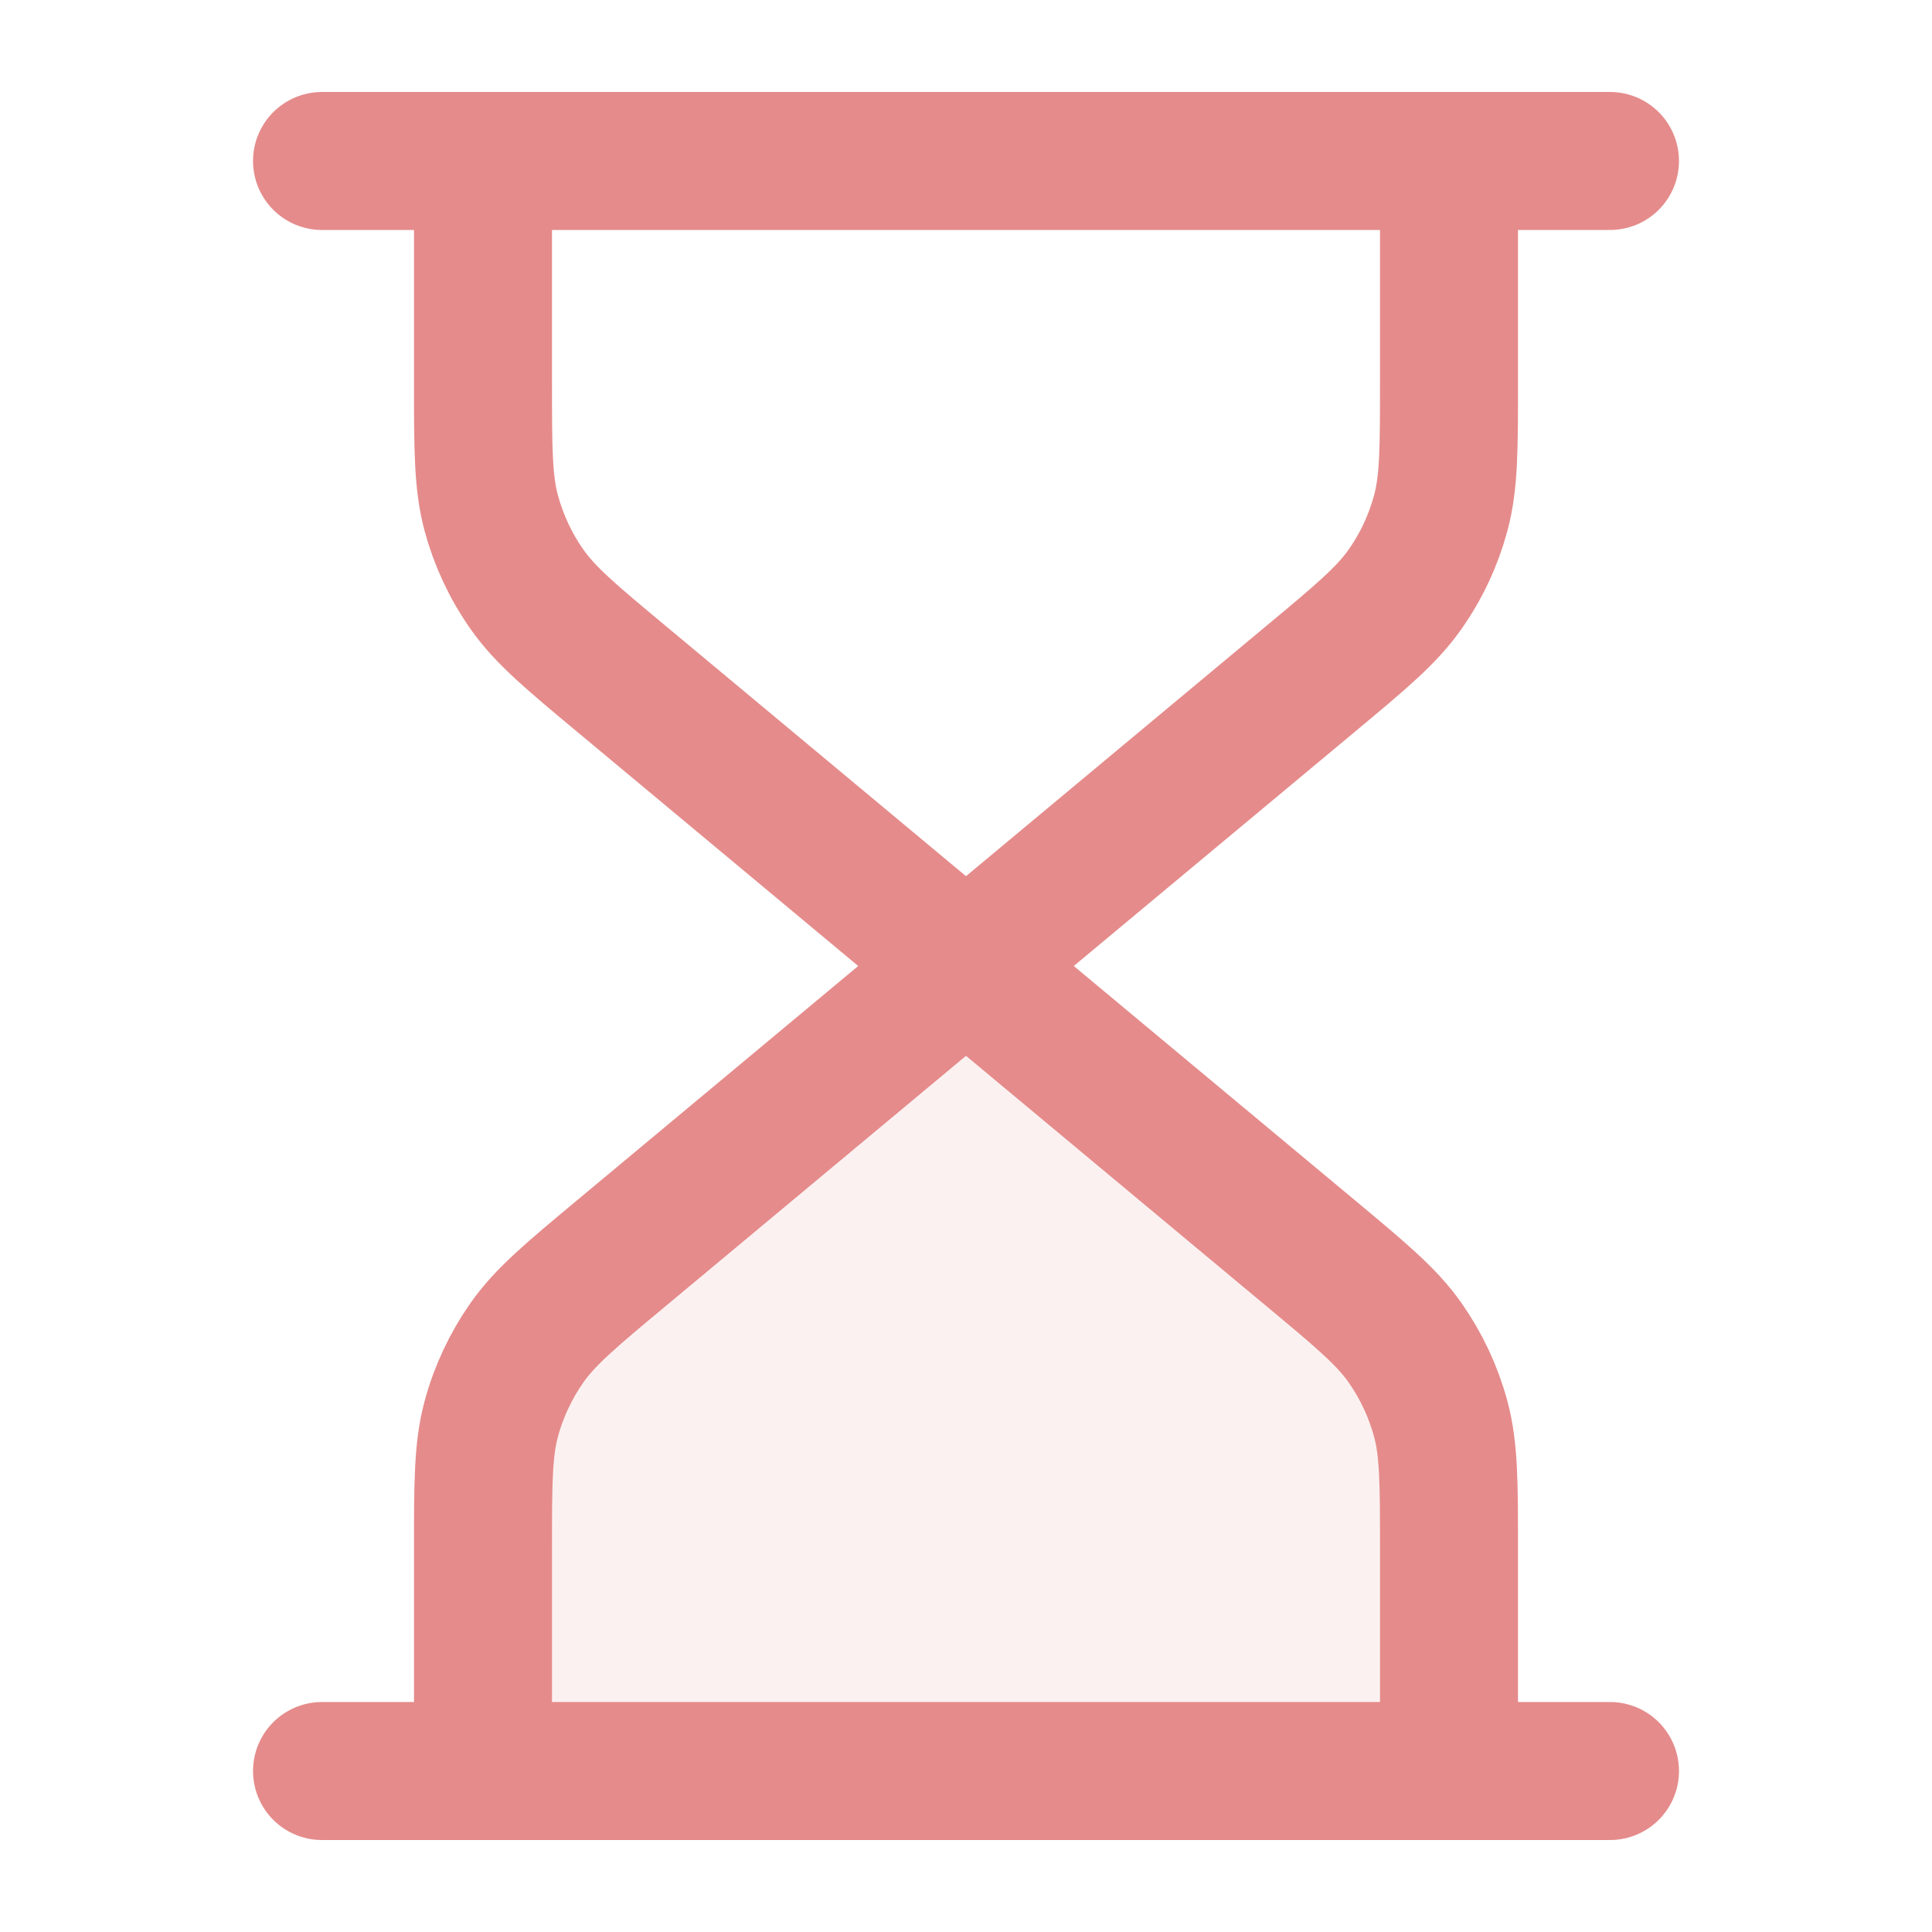 <?xml version="1.0" encoding="UTF-8"?> <svg xmlns="http://www.w3.org/2000/svg" width="28" height="28" viewBox="0 0 28 28" fill="none"><path opacity="0.12" d="M7 22.456V25.667H21V22.456C21 21.492 21 21.01 20.88 20.563C20.773 20.168 20.598 19.794 20.362 19.458C20.096 19.08 19.726 18.771 18.985 18.154L14 14L9.015 18.154C8.274 18.771 7.904 19.08 7.638 19.458C7.402 19.794 7.227 20.168 7.12 20.563C7 21.01 7 21.492 7 22.456Z" fill="#E58B8B"></path><path d="M14 14L9.015 9.846C8.274 9.229 7.904 8.92 7.638 8.542C7.402 8.207 7.227 7.832 7.12 7.437C7 6.99 7 6.508 7 5.544V2.333M14 14L18.985 9.846C19.726 9.229 20.096 8.92 20.362 8.542C20.598 8.207 20.773 7.832 20.88 7.437C21 6.99 21 6.508 21 5.544V2.333M14 14L9.015 18.154C8.274 18.771 7.904 19.08 7.638 19.458C7.402 19.794 7.227 20.168 7.12 20.563C7 21.01 7 21.492 7 22.456V25.667M14 14L18.985 18.154C19.726 18.771 20.096 19.08 20.362 19.458C20.598 19.794 20.773 20.168 20.88 20.563C21 21.01 21 21.492 21 22.456V25.667M4.667 2.333H23.333M4.667 25.667H23.333" stroke="#E58B8B" stroke-width="2" stroke-linecap="round" stroke-linejoin="round"></path></svg> 